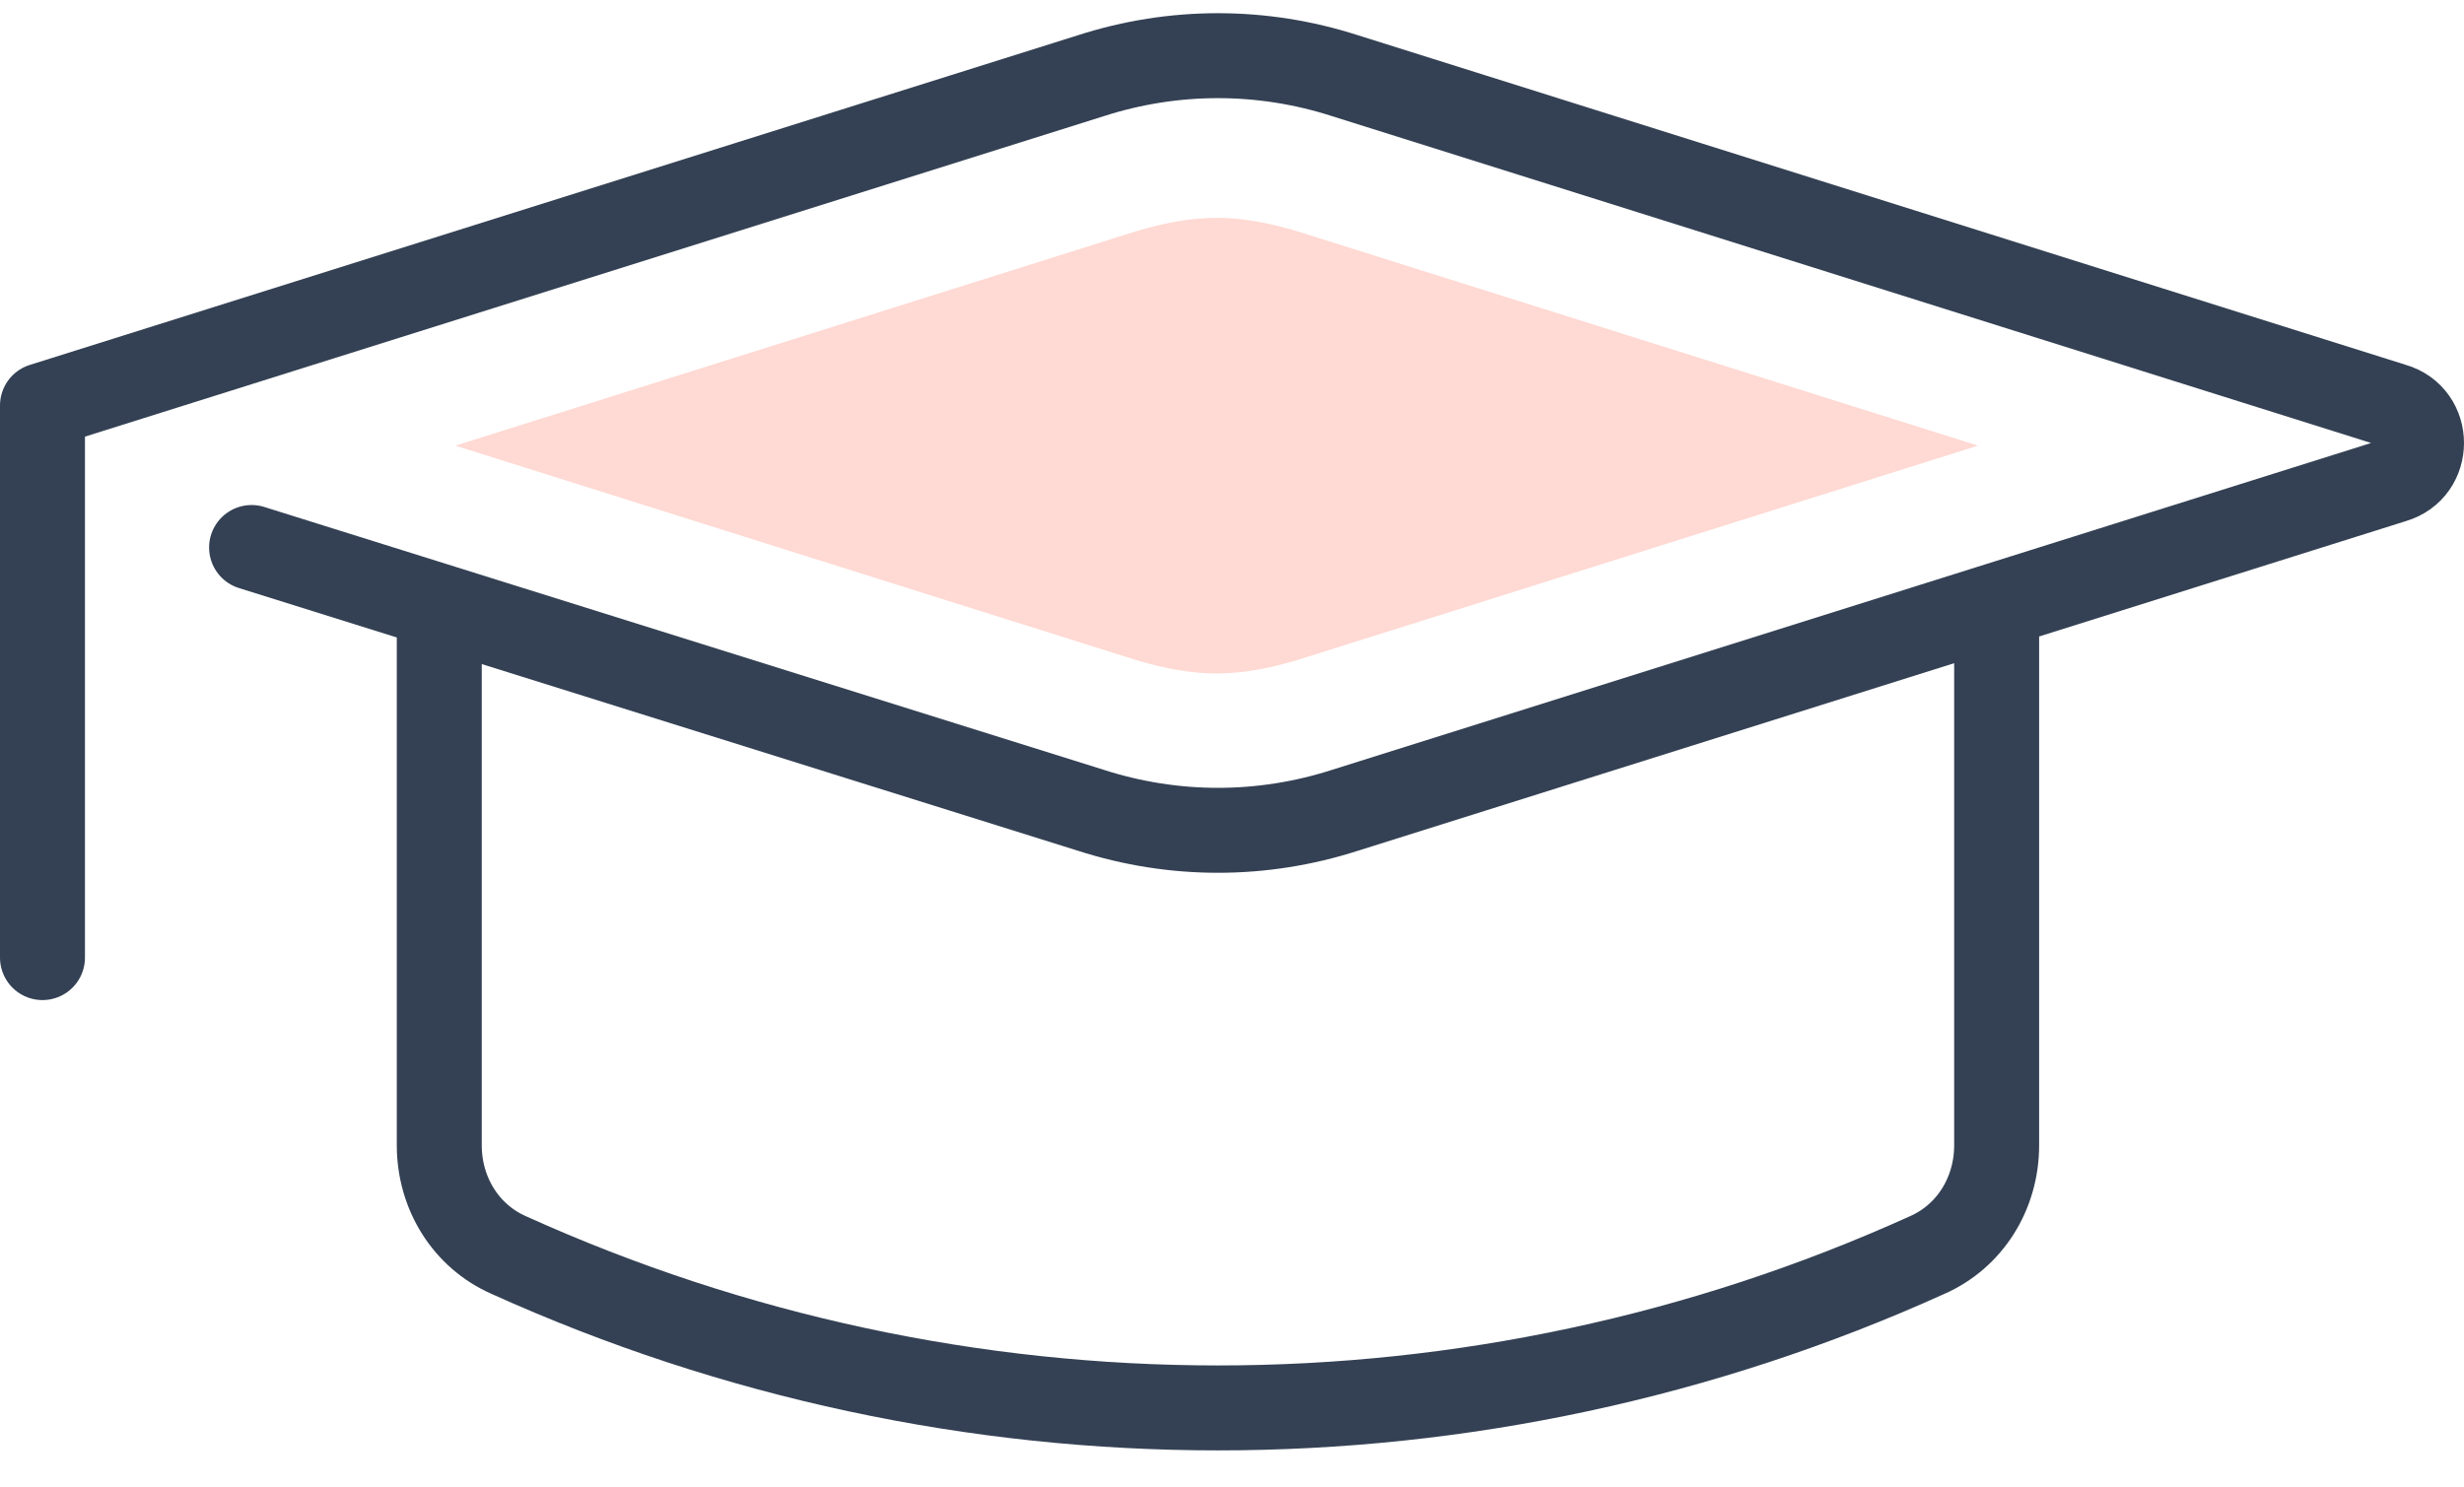 <svg width="58" height="35" viewBox="0 0 58 35" fill="none" xmlns="http://www.w3.org/2000/svg">
<path d="M5.922 12.89L25.672 19.075C27.628 19.706 29.71 19.706 31.666 19.075L56.337 11.313C57.221 11.06 57.221 9.798 56.337 9.546L31.666 1.784C29.71 1.153 27.628 1.153 25.672 1.784L1 9.546V22.545" stroke="#344154" stroke-width="2" stroke-miterlimit="10" stroke-linecap="round" stroke-linejoin="round"/>
<path d="M10.719 10.492L26.746 15.541C27.377 15.73 28.008 15.856 28.639 15.856C29.27 15.856 29.901 15.73 30.532 15.541L46.559 10.492L30.532 5.444C29.901 5.255 29.27 5.129 28.639 5.129C28.008 5.129 27.377 5.255 26.746 5.444L10.719 10.492Z" fill="#FFD9D3"/>
<path d="M46.999 14.468V26.963C46.999 28.099 46.369 29.108 45.359 29.55C34.759 34.346 22.581 34.346 11.98 29.55C10.971 29.108 10.34 28.099 10.34 26.963V14.468" stroke="#344154" stroke-width="2" stroke-miterlimit="10" stroke-linecap="round" stroke-linejoin="round"/>
</svg>
